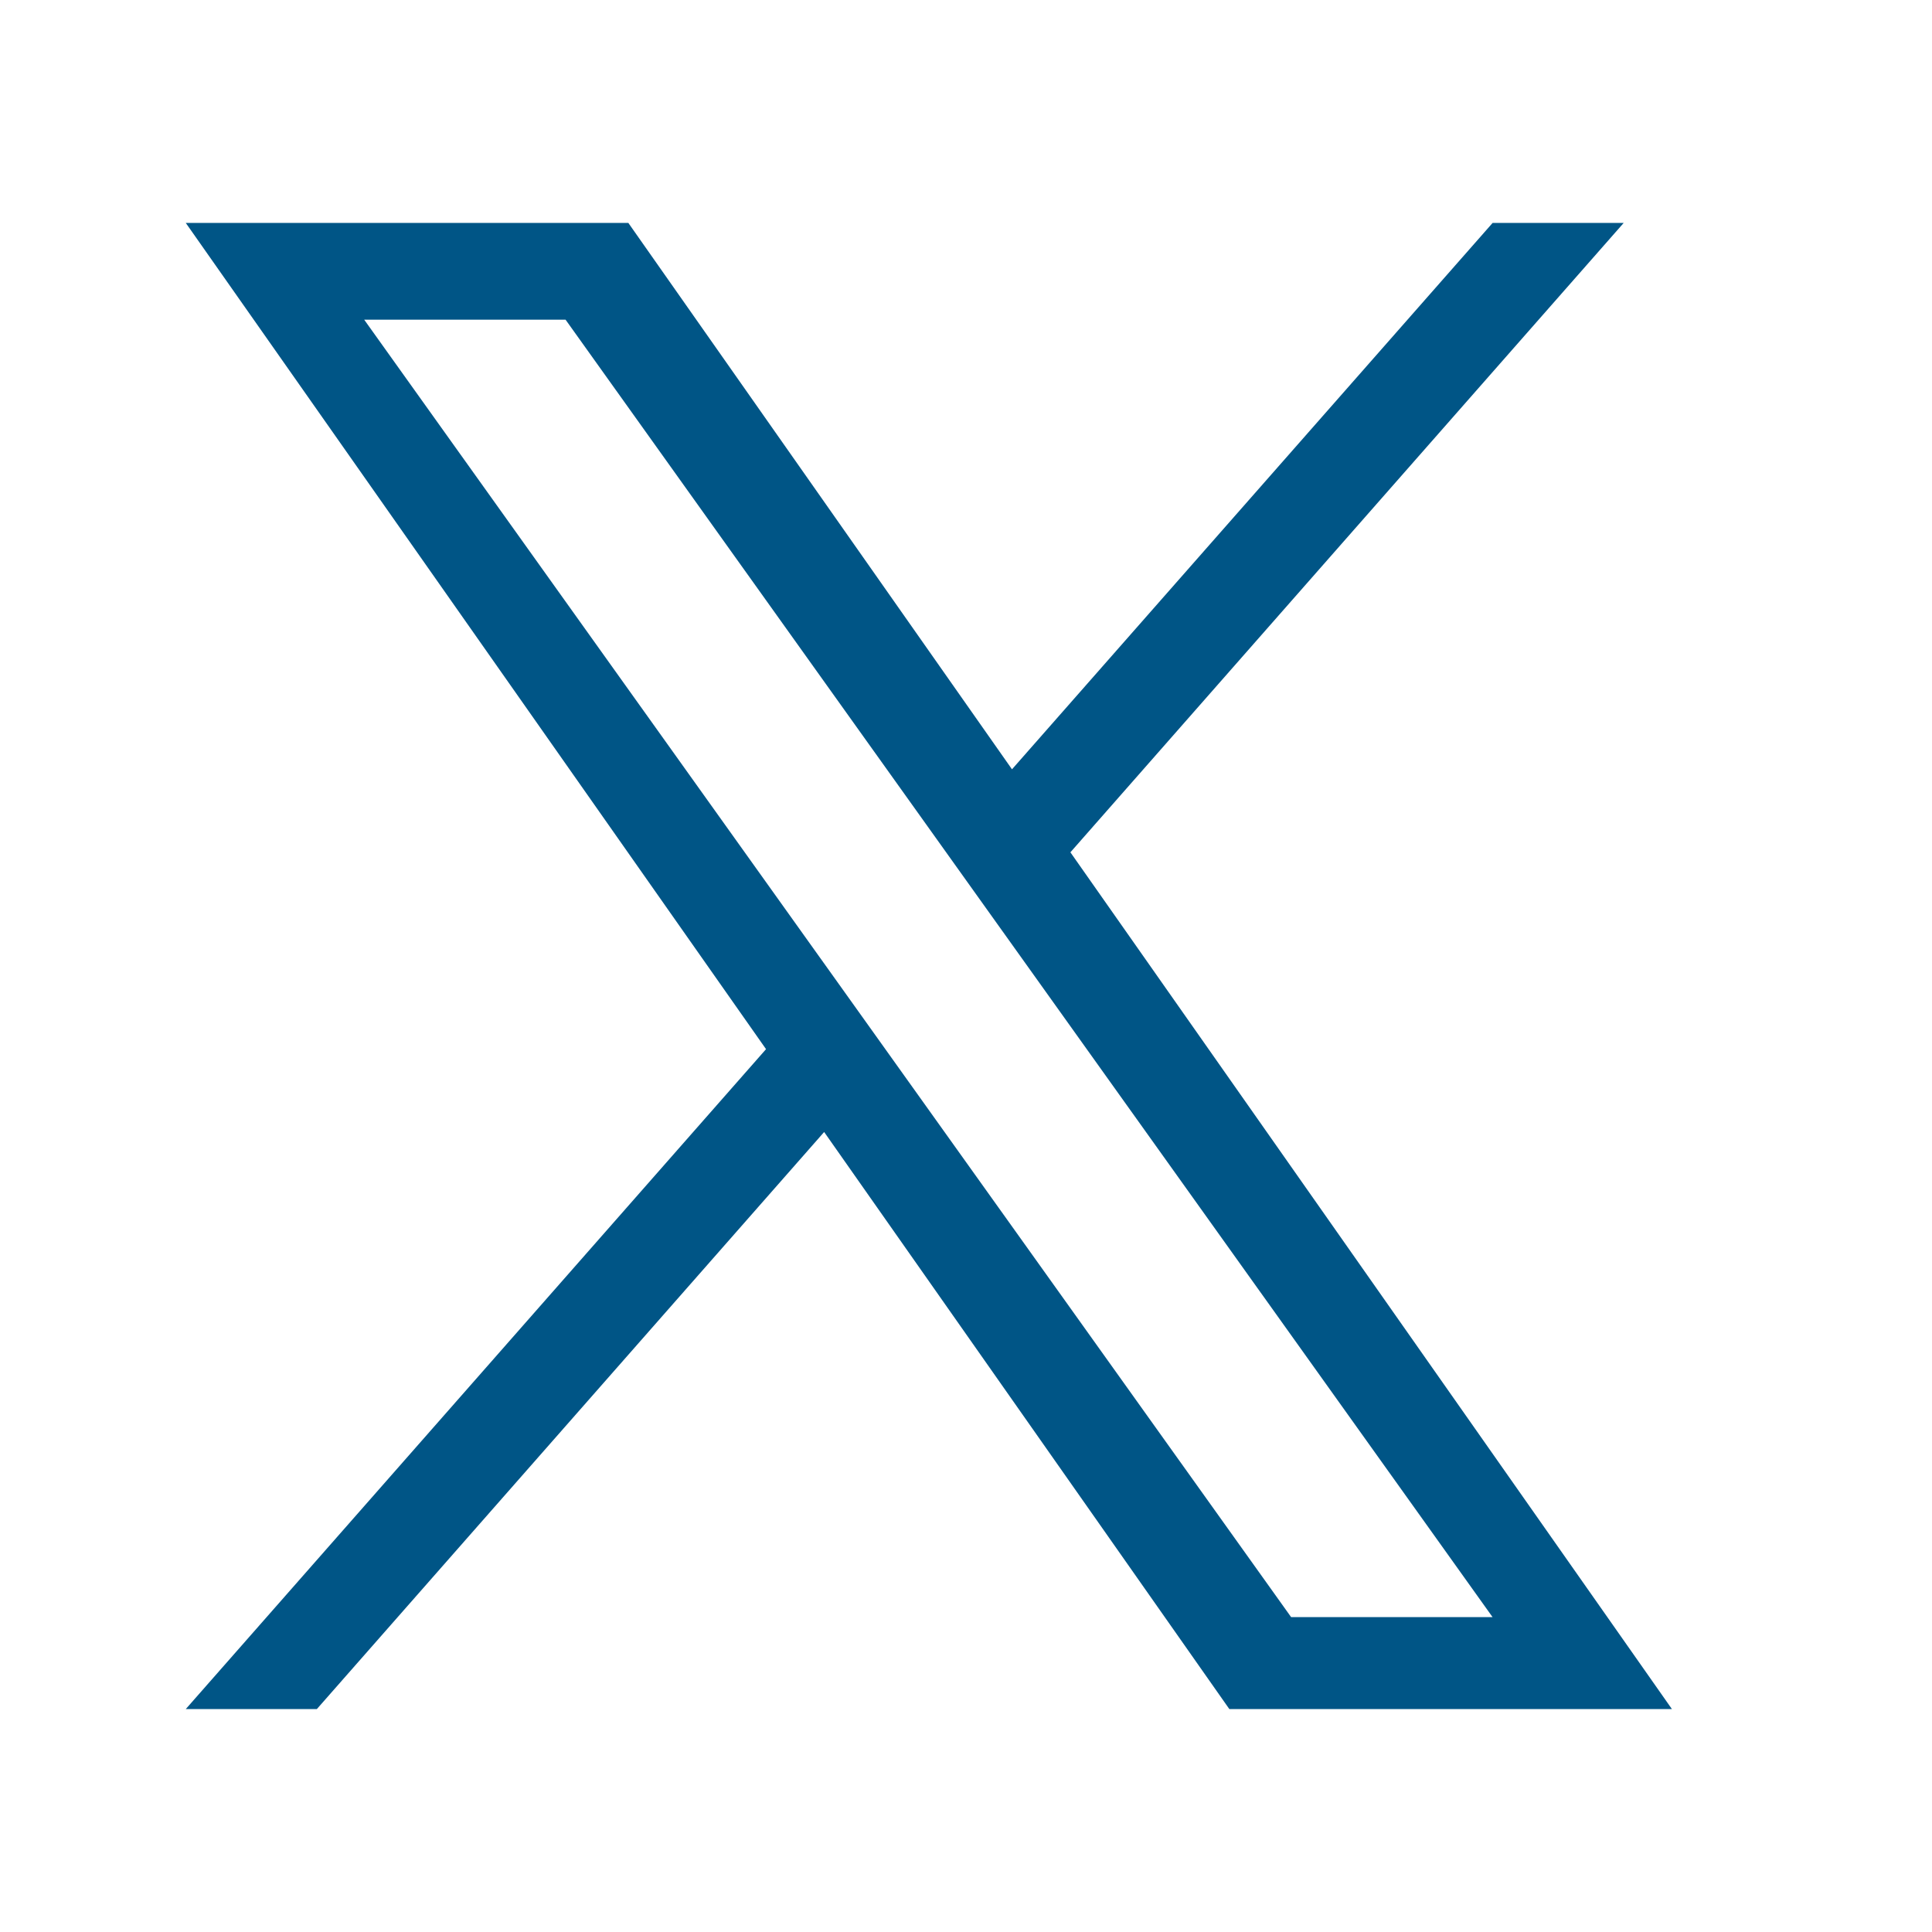 <svg width="26" height="26" viewBox="0 0 26 26" fill="none" xmlns="http://www.w3.org/2000/svg">
<path d="M14.405 11.47L21.851 3H20.087L13.619 10.353L8.456 3H2.5L10.309 14.119L2.5 23H4.264L11.091 15.234L16.544 23H22.5M4.901 4.302H7.611L20.086 21.762H17.375" fill="#005586"/>
</svg>
